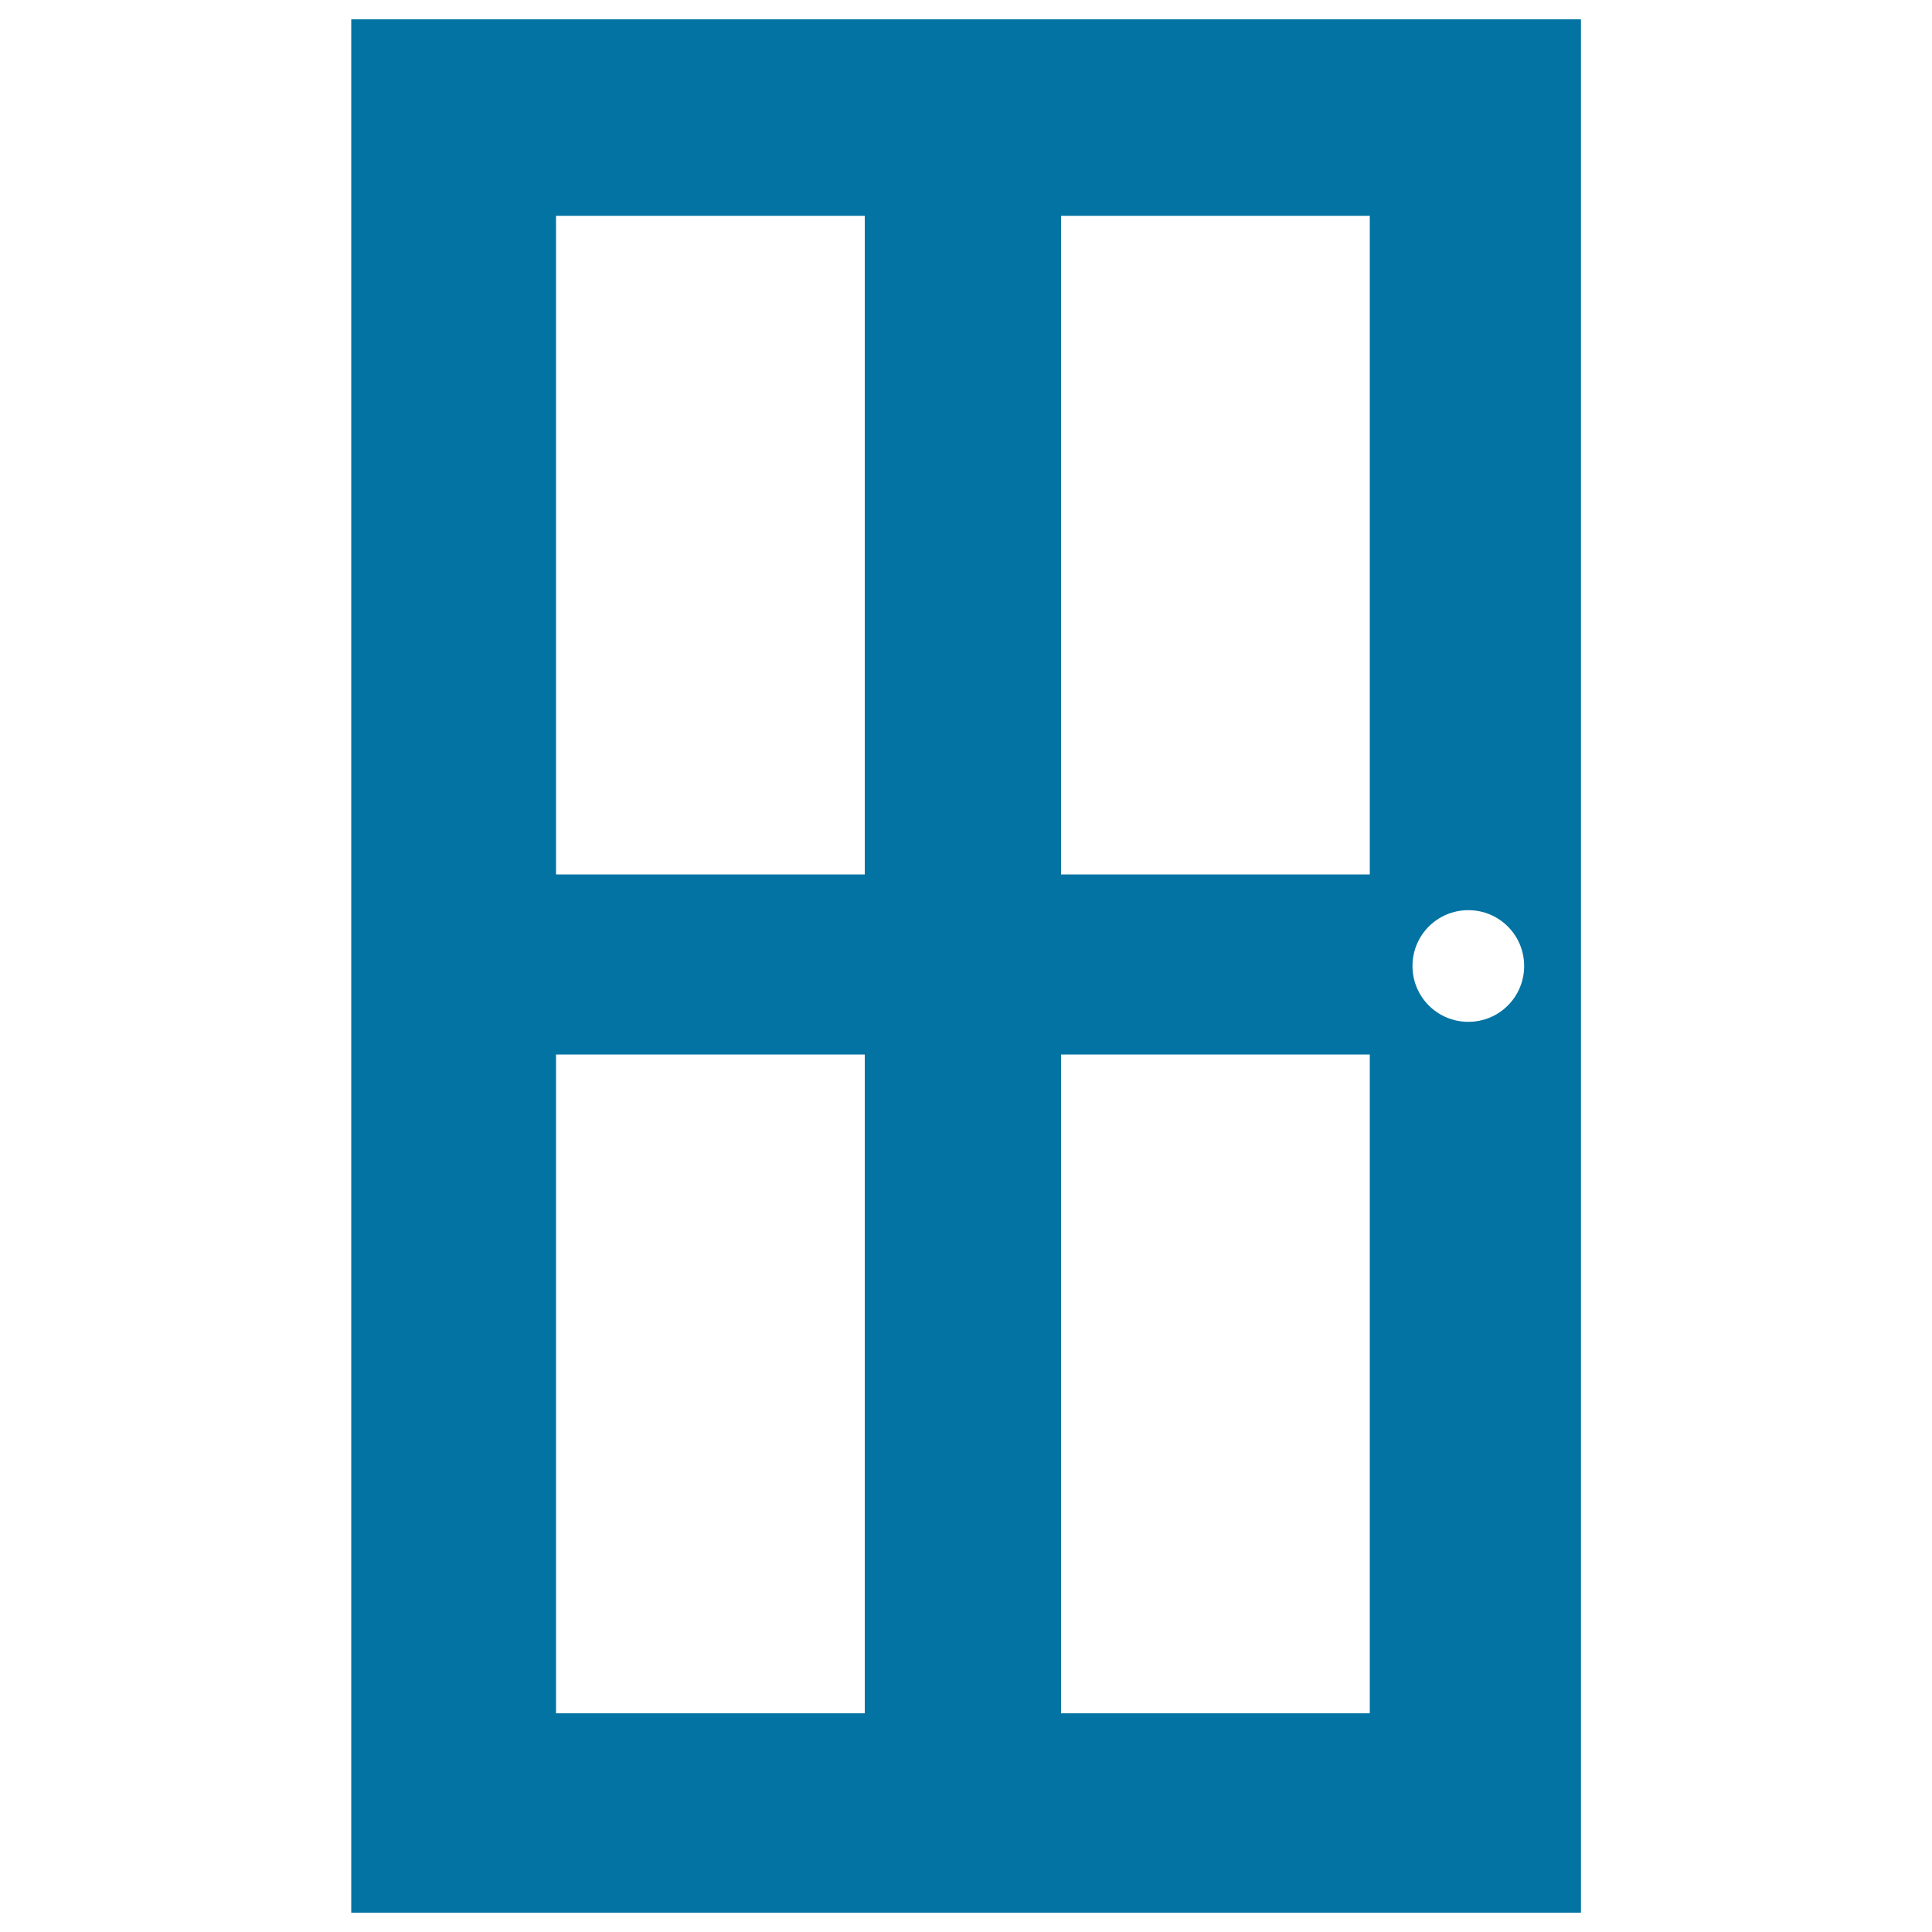<svg xmlns="http://www.w3.org/2000/svg" viewBox="0 0 1000 1000" style="fill:#0273a2">
<title>Door SVG icon</title>
<g><path d="M181.8,10v980h636.5V10H181.8z M447.5,886.8H287.8V545.8h159.8V886.8z M447.5,452.6H287.8V111.7h159.8V452.6z M709,886.8H549.2V545.8H709L709,886.8L709,886.8z M709,452.6H549.2V111.7H709L709,452.6L709,452.6z M760,528.9c-16,0-28.9-12.9-28.9-28.9c0-16,12.9-28.9,28.9-28.9s28.9,12.9,28.9,28.9C788.9,516,776,528.9,760,528.9z"/></g>
</svg>